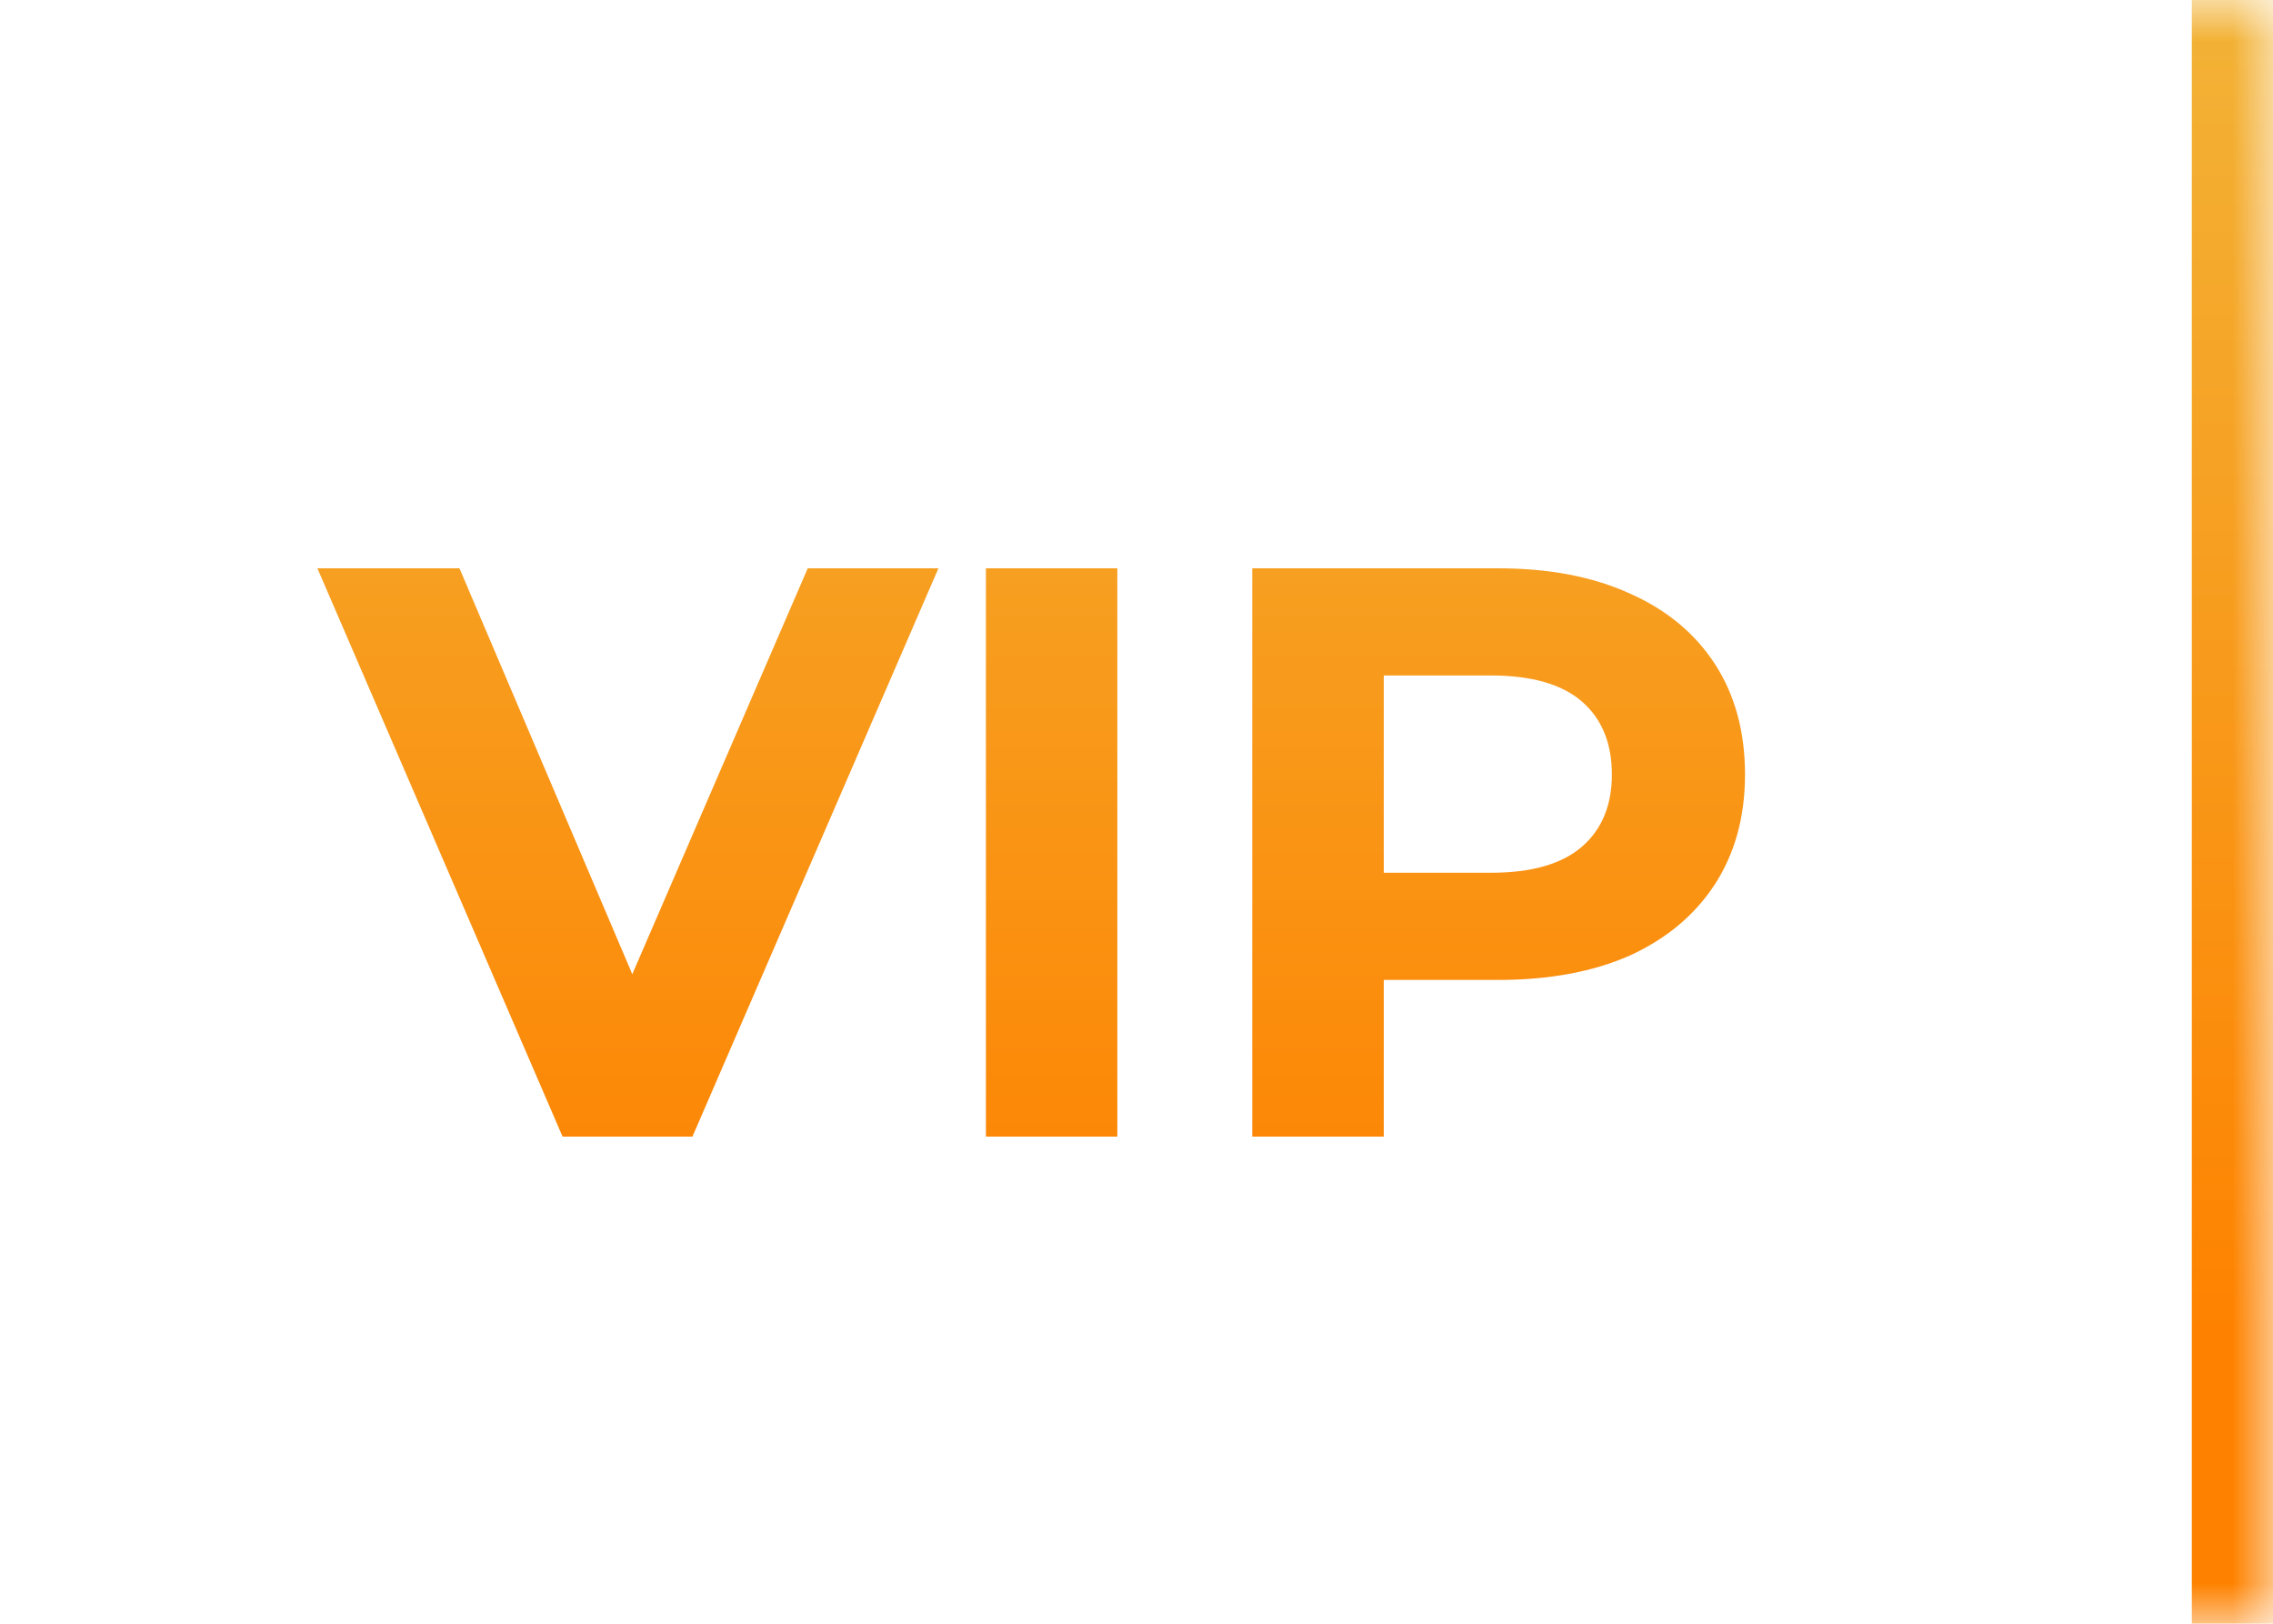 <svg width="28" height="20" viewBox="0 0 28 20" fill="none" xmlns="http://www.w3.org/2000/svg">
<mask id="path-1-inside-1_1315_52" fill="white">
<path d="M0 0H28V20H0V0Z"/>
</mask>
<path d="M28 0H27V20H28H29V0H28Z" fill="url(#paint0_linear_1315_52)" mask="url(#path-1-inside-1_1315_52)"/>
<path d="M6.93 14L3.91 7H5.66L8.3 13.2H7.27L9.95 7H11.56L8.53 14H6.93ZM12.145 14V7H13.764V14H12.145ZM15.426 14V7H18.456C19.082 7 19.622 7.103 20.076 7.31C20.529 7.51 20.879 7.8 21.126 8.18C21.372 8.56 21.496 9.013 21.496 9.54C21.496 10.06 21.372 10.51 21.126 10.89C20.879 11.27 20.529 11.563 20.076 11.77C19.622 11.97 19.082 12.07 18.456 12.07H16.326L17.046 11.34V14H15.426ZM17.046 11.52L16.326 10.75H18.366C18.866 10.75 19.239 10.643 19.486 10.43C19.732 10.217 19.856 9.92 19.856 9.54C19.856 9.153 19.732 8.853 19.486 8.64C19.239 8.427 18.866 8.32 18.366 8.32H16.326L17.046 7.55V11.52Z" fill="url(#paint1_linear_1315_52)"/>
<defs>
<linearGradient id="paint0_linear_1315_52" x1="14" y1="0" x2="14" y2="20" gradientUnits="userSpaceOnUse">
<stop stop-color="#F2B337"/>
<stop offset="0.822" stop-color="#FE8200"/>
</linearGradient>
<linearGradient id="paint1_linear_1315_52" x1="13" y1="1" x2="13" y2="19" gradientUnits="userSpaceOnUse">
<stop stop-color="#F2B337"/>
<stop offset="0.822" stop-color="#FE8200"/>
</linearGradient>
</defs>
</svg>

